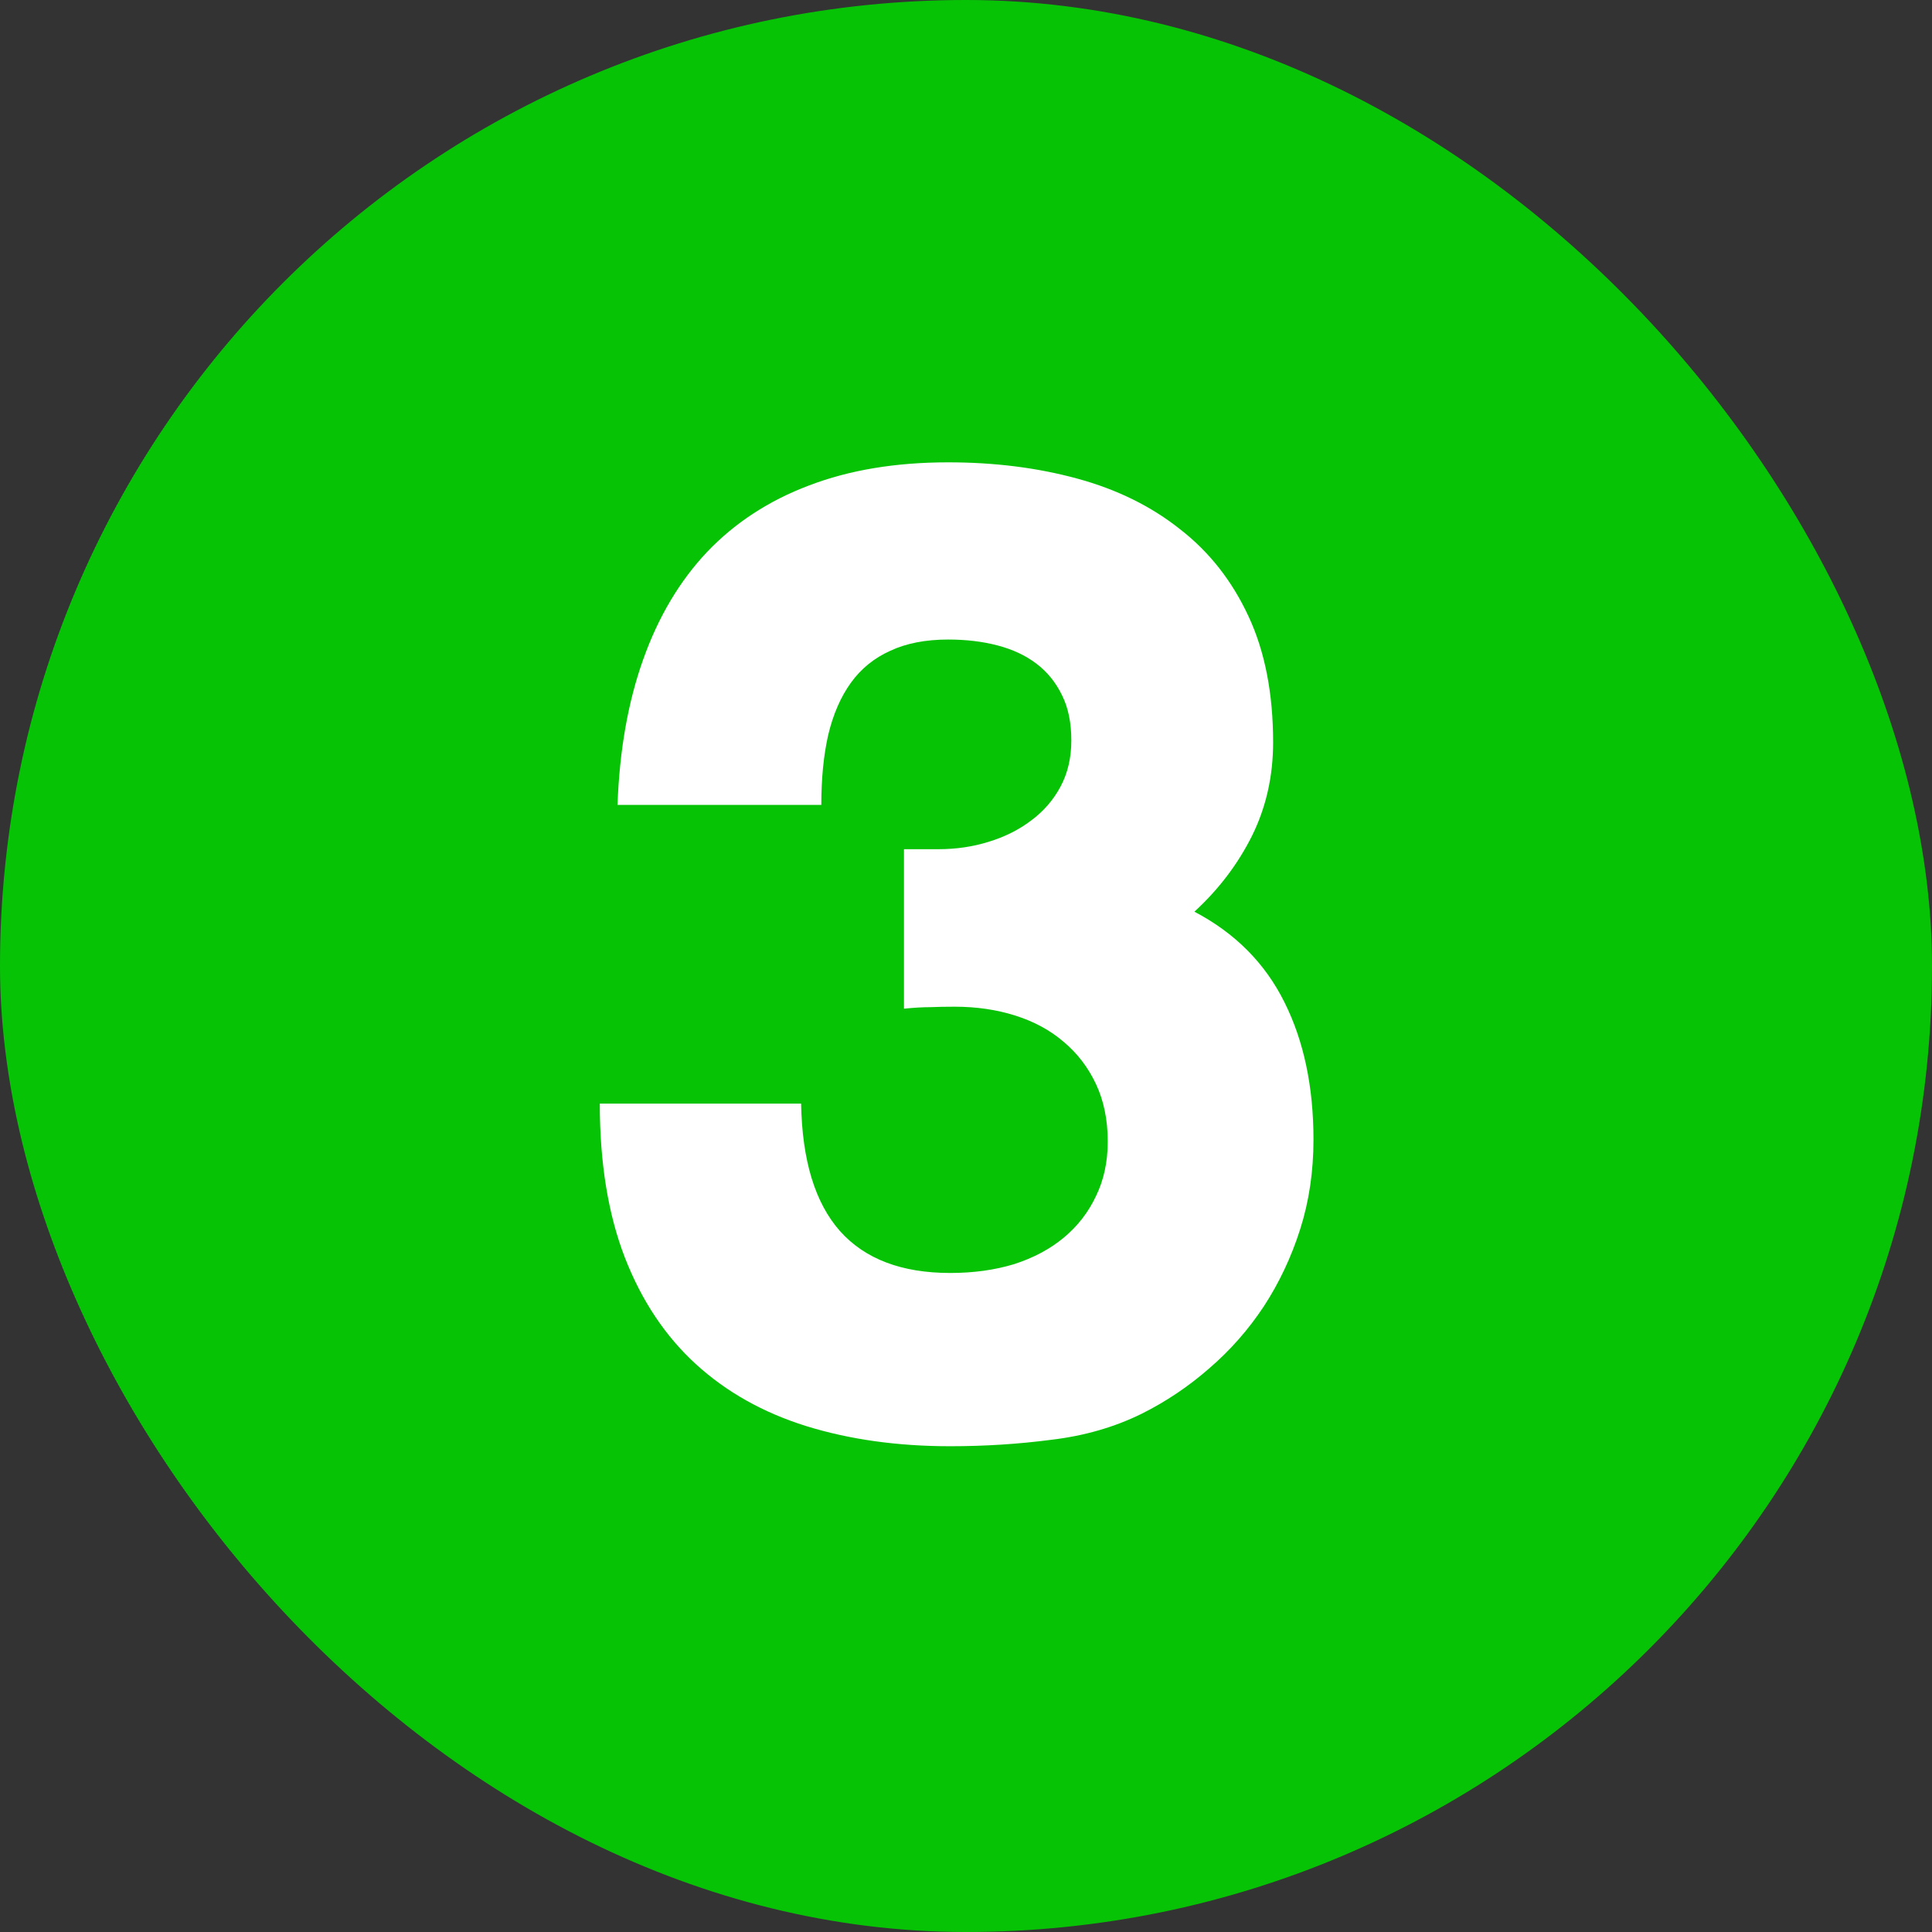 <svg width="46" height="46" viewBox="0 0 46 46" fill="none" xmlns="http://www.w3.org/2000/svg">
<rect x="0" y="0" width="46" height="46" fill="#333333" stroke="none"/>
<rect width="46" height="46" rx="23" fill="#07C306"/>
<path d="M21.523 20.219H22.344C22.766 20.219 23.164 20.16 23.539 20.043C23.922 19.926 24.258 19.758 24.547 19.539C24.844 19.32 25.078 19.051 25.25 18.73C25.422 18.41 25.508 18.043 25.508 17.629C25.508 17.207 25.434 16.848 25.285 16.551C25.137 16.246 24.934 15.996 24.676 15.801C24.418 15.605 24.109 15.461 23.75 15.367C23.391 15.273 23 15.227 22.578 15.227C22.039 15.227 21.578 15.316 21.195 15.496C20.812 15.668 20.5 15.922 20.258 16.258C20.016 16.594 19.836 17.008 19.719 17.5C19.609 17.984 19.555 18.539 19.555 19.164H14.703C14.75 17.867 14.953 16.715 15.312 15.707C15.672 14.691 16.18 13.836 16.836 13.141C17.5 12.445 18.309 11.918 19.262 11.559C20.223 11.191 21.328 11.008 22.578 11.008C23.68 11.008 24.703 11.137 25.648 11.395C26.594 11.652 27.41 12.055 28.098 12.602C28.793 13.141 29.336 13.832 29.727 14.676C30.117 15.512 30.312 16.512 30.312 17.676C30.312 18.48 30.145 19.223 29.809 19.902C29.473 20.574 29.016 21.176 28.438 21.707C29.406 22.215 30.121 22.934 30.582 23.863C31.043 24.785 31.273 25.875 31.273 27.133C31.273 27.891 31.168 28.602 30.957 29.266C30.746 29.93 30.457 30.543 30.09 31.105C29.723 31.66 29.289 32.152 28.789 32.582C28.297 33.012 27.762 33.371 27.184 33.66C26.535 33.98 25.816 34.188 25.027 34.281C24.246 34.383 23.445 34.434 22.625 34.434C21.367 34.434 20.223 34.273 19.191 33.953C18.168 33.633 17.293 33.141 16.566 32.477C15.84 31.812 15.277 30.969 14.879 29.945C14.48 28.914 14.281 27.691 14.281 26.277H19.074C19.098 27.629 19.406 28.641 20 29.312C20.594 29.977 21.469 30.309 22.625 30.309C23.18 30.309 23.688 30.238 24.148 30.098C24.609 29.949 25.004 29.738 25.332 29.465C25.66 29.191 25.914 28.863 26.094 28.48C26.281 28.098 26.375 27.664 26.375 27.18C26.375 26.664 26.281 26.207 26.094 25.809C25.906 25.41 25.648 25.074 25.32 24.801C25 24.527 24.617 24.32 24.172 24.18C23.727 24.039 23.246 23.969 22.73 23.969C22.512 23.969 22.316 23.973 22.145 23.98C21.973 23.98 21.766 23.992 21.523 24.016V20.219Z" fill="white"/>
</svg>
